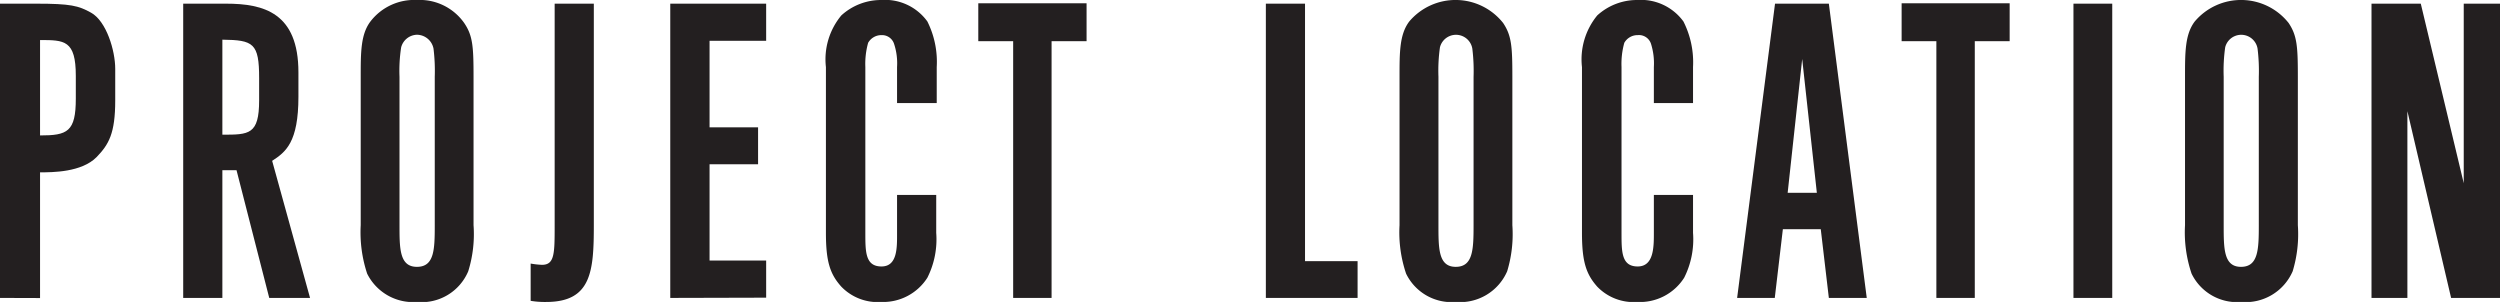 <svg xmlns="http://www.w3.org/2000/svg" width="197.87" height="23.9" viewBox="0 0 197.87 23.9"><defs><style>.a{fill:#231f20;}</style></defs><title>project_location_title</title><path class="a" d="M0,23.58V.29H2.85C5.6.29,6.21.45,7.2,1c1.22.67,1.92,3,1.92,4.45v2.5c0,2.62-.51,3.48-1.47,4.48-1.19,1.21-3.49,1.21-4.48,1.21v9.95ZM3.17,3.17v7.55C5.34,10.72,6,10.43,6,7.81V6C6,3.17,5.09,3.17,3.17,3.17Z"/><path class="a" d="M14.5,23.58V.29h3.39c3,0,5.73.73,5.73,5.44V7.65c0,3.61-1,4.38-2.08,5.08l3,10.85H21.31L18.72,13.47H17.6V23.58ZM17.6,3.14v7.52c2.11,0,2.91,0,2.91-2.72V6.18C20.51,3.42,20.06,3.17,17.6,3.14Z"/><path class="a" d="M33,23.9a4.06,4.06,0,0,1-3.94-2.24,10.4,10.4,0,0,1-.51-3.84V6.08c0-1.95,0-3.36.77-4.38A4.37,4.37,0,0,1,33,0a4.3,4.3,0,0,1,3.74,1.82c.68,1,.74,1.86.74,4.26V17.82a9.89,9.89,0,0,1-.42,3.65A4,4,0,0,1,33,23.9Zm-1.38-6.08c0,1.86,0,3.3,1.38,3.3s1.41-1.38,1.41-3.3V6.08a14.34,14.34,0,0,0-.1-2.24A1.35,1.35,0,0,0,33,2.75a1.33,1.33,0,0,0-1.25,1,12.2,12.2,0,0,0-.13,2.34Z"/><path class="a" d="M42,23.81V20.86a6.35,6.35,0,0,0,.9.1c1,0,1-.9,1-3.14V.29H47V17.82c0,3.65-.19,6.08-3.77,6.08A6.8,6.8,0,0,1,42,23.81Z"/><path class="a" d="M53.05,23.58V.29h7.59V3.23H56.16v6.85H60V13H56.16v7.62h4.48v2.94Z"/><path class="a" d="M69.76,23.9a4,4,0,0,1-3.17-1.21c-.9-1-1.22-2-1.22-4.26V5.31a5.44,5.44,0,0,1,1.22-4.09A4.67,4.67,0,0,1,69.76,0,4.13,4.13,0,0,1,73.4,1.7a7.15,7.15,0,0,1,.74,3.61V8.16H71V5.31a4.89,4.89,0,0,0-.23-1.82,1,1,0,0,0-1-.71,1.2,1.2,0,0,0-1.06.61,6.22,6.22,0,0,0-.22,1.92V18.43c0,1.51,0,2.66,1.28,2.66S71,19.55,71,18.43v-3h3.1v3a6.75,6.75,0,0,1-.7,3.55A4.15,4.15,0,0,1,69.76,23.9Z"/><path class="a" d="M80.19,23.58V3.26H77.43v-3H86v3H83.23V23.58Z"/><path class="a" d="M100.19,23.58V.29h3.1V20.67h4.16v2.91Z"/><path class="a" d="M115.22,23.9a4,4,0,0,1-3.93-2.24,10.19,10.19,0,0,1-.52-3.84V6.08c0-1.95,0-3.36.77-4.38a4.8,4.8,0,0,1,7.43.12c.67,1,.73,1.86.73,4.26V17.82a10.13,10.13,0,0,1-.41,3.65A4.06,4.06,0,0,1,115.22,23.9Zm-1.37-6.08c0,1.86,0,3.3,1.37,3.3s1.41-1.38,1.41-3.3V6.08a14.34,14.34,0,0,0-.1-2.24,1.31,1.31,0,0,0-2.56-.1,13.21,13.21,0,0,0-.12,2.34Z"/><path class="a" d="M129.59,23.9a4,4,0,0,1-3.17-1.21c-.89-1-1.21-2-1.21-4.26V5.31a5.48,5.48,0,0,1,1.21-4.09A4.67,4.67,0,0,1,129.59,0a4.16,4.16,0,0,1,3.65,1.7A7.14,7.14,0,0,1,134,5.31V8.16h-3.1V5.31a5.12,5.12,0,0,0-.22-1.82,1,1,0,0,0-1.06-.71,1.2,1.2,0,0,0-1.06.61,6.22,6.22,0,0,0-.22,1.92V18.43c0,1.51,0,2.66,1.28,2.66s1.28-1.54,1.28-2.66v-3H134v3a6.75,6.75,0,0,1-.7,3.55A4.15,4.15,0,0,1,129.59,23.9Z"/><path class="a" d="M137.49,23.58l3-23.29h4.26l3,23.29h-3l-.64-5.44h-3l-.64,5.44Zm5.15-18.91-1.15,10.59h2.31Z"/><path class="a" d="M153.26,23.58V3.26h-2.75v-3h8.55v3H156.3V23.58Z"/><path class="a" d="M164.11,23.58V.29h3.07V23.58Z"/><path class="a" d="M177.39,23.9a4,4,0,0,1-3.93-2.24,10.19,10.19,0,0,1-.52-3.84V6.08c0-1.95,0-3.36.77-4.38a4.8,4.8,0,0,1,7.43.12c.67,1,.73,1.86.73,4.26V17.82a10.13,10.13,0,0,1-.41,3.65A4.06,4.06,0,0,1,177.39,23.9ZM176,17.82c0,1.86,0,3.3,1.37,3.3s1.41-1.38,1.41-3.3V6.08a14.34,14.34,0,0,0-.1-2.24,1.31,1.31,0,0,0-2.56-.1A13.21,13.21,0,0,0,176,6.08Z"/><path class="a" d="M187.7,23.58V.29h3.9L195,14.5V.29h2.88V23.58H194L190.54,8.8V23.58Z"/></svg>